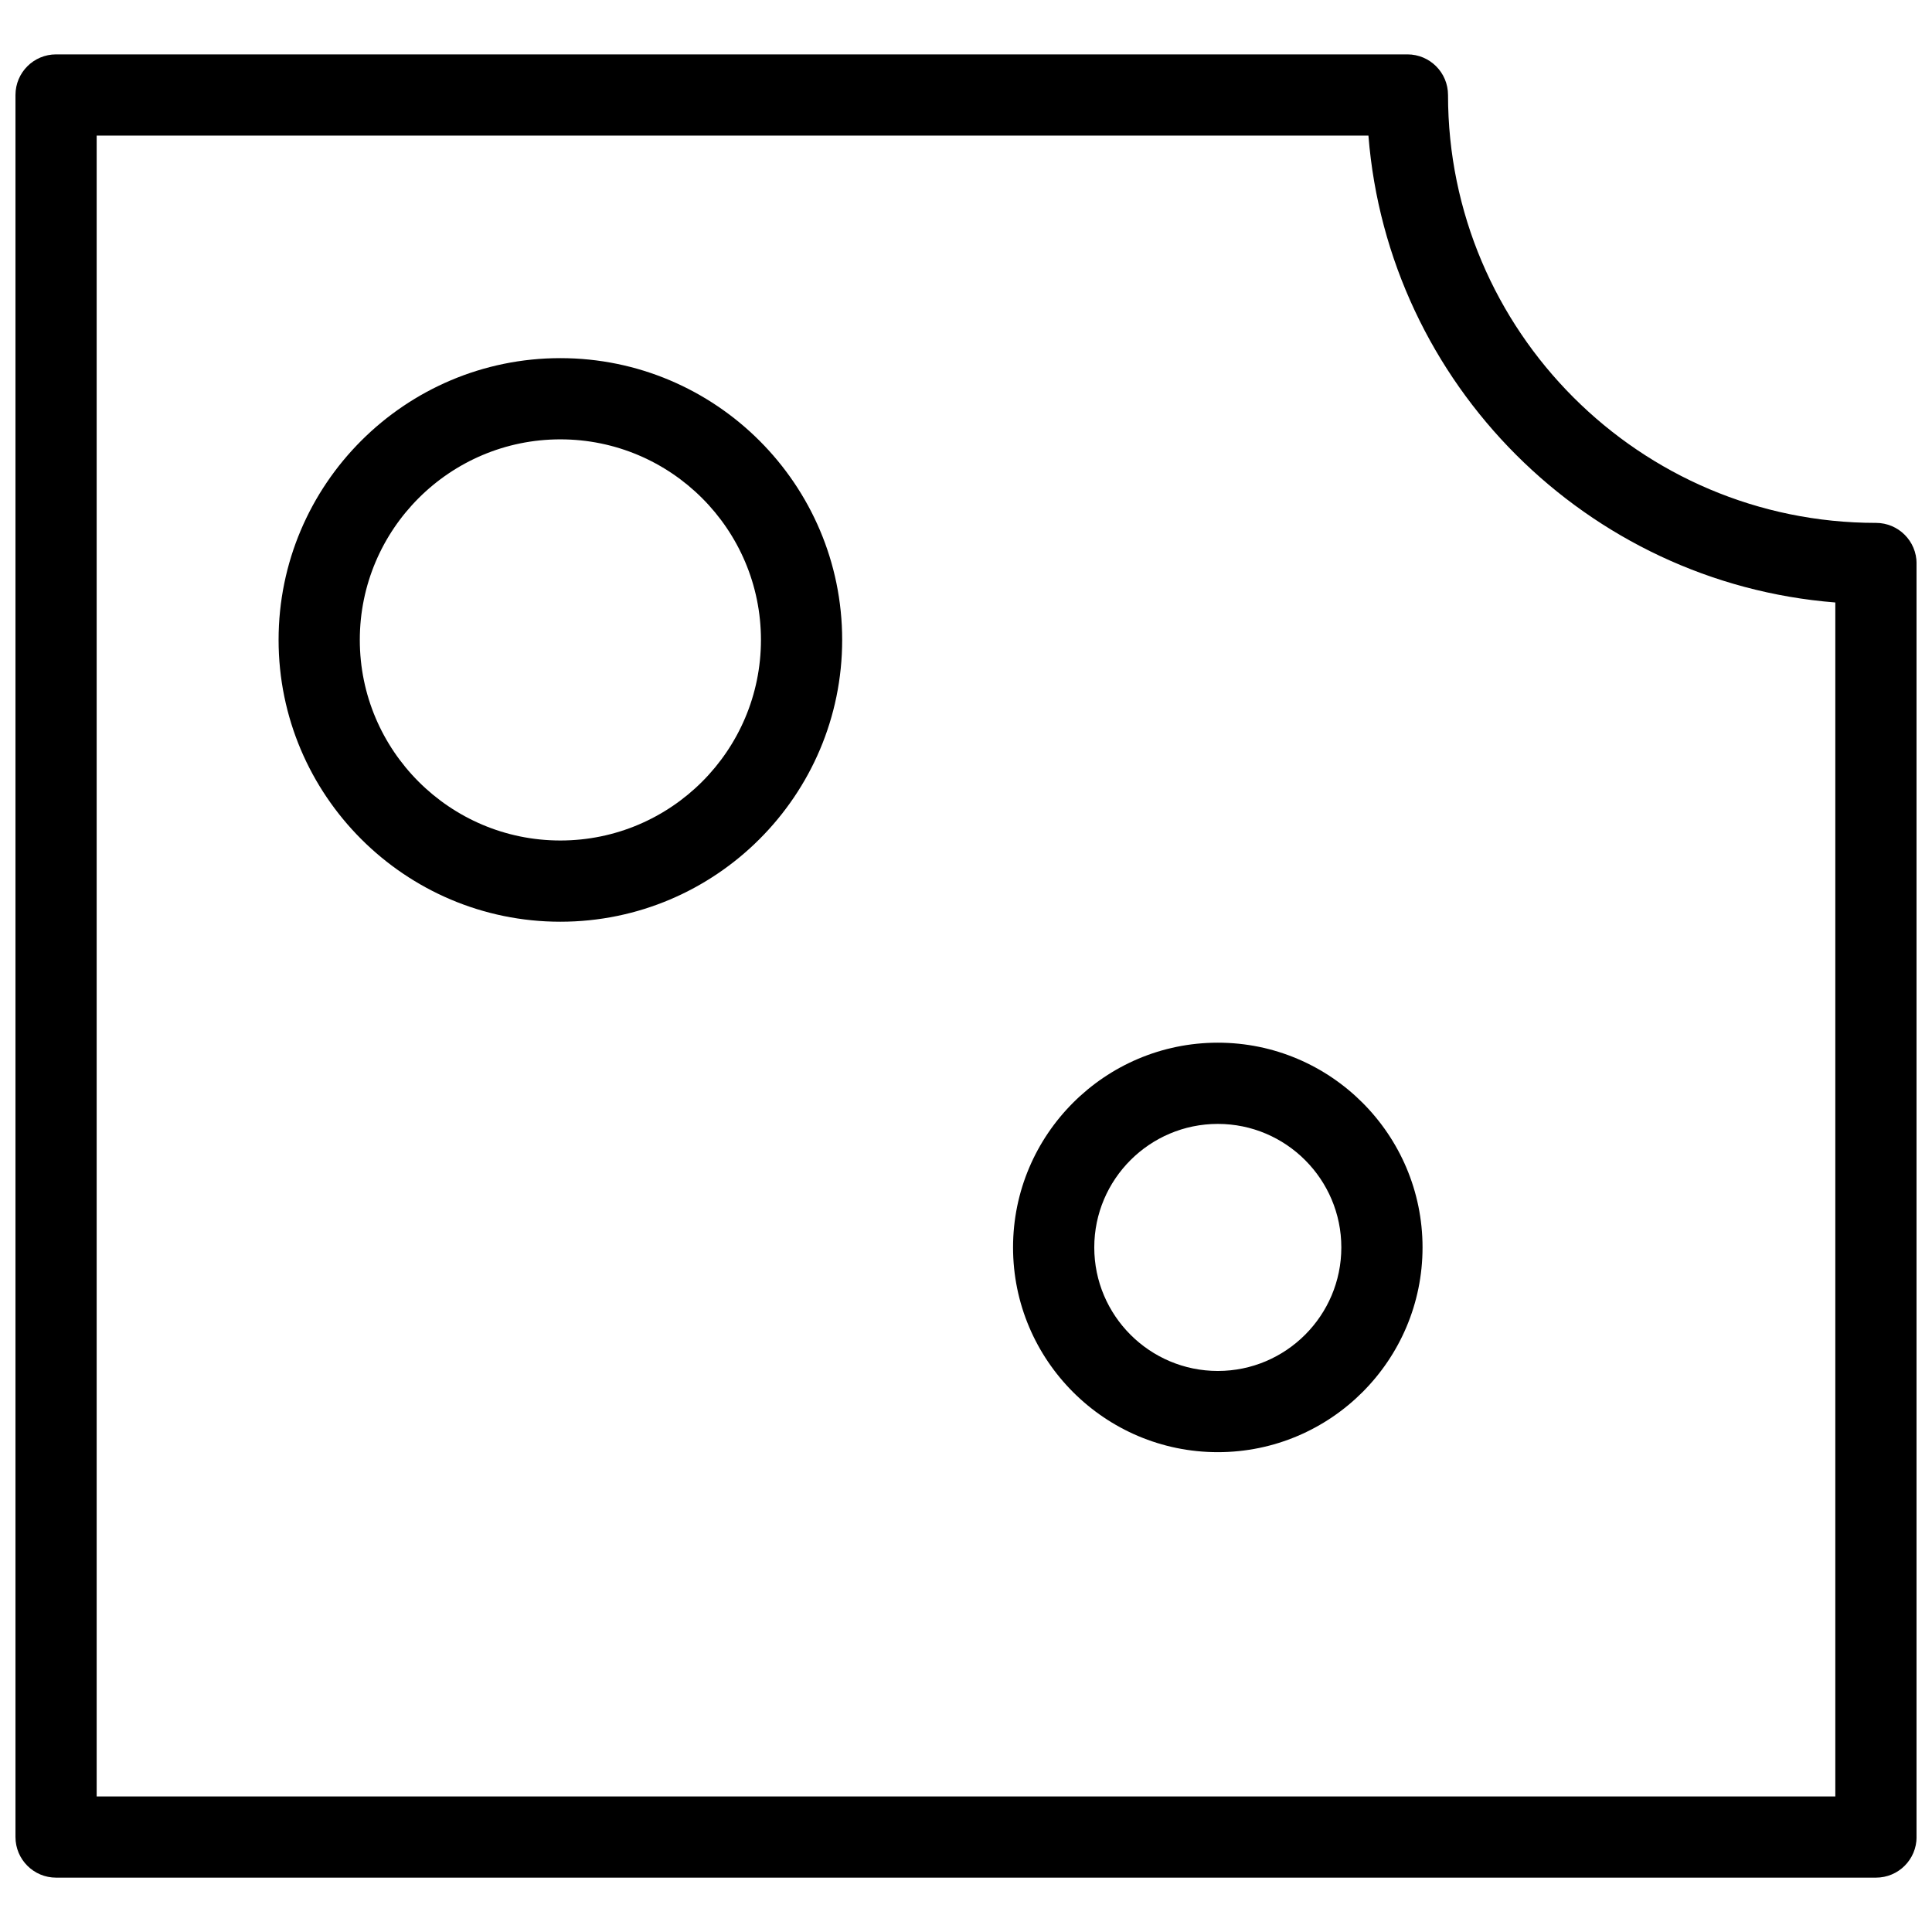 <?xml version="1.0" encoding="UTF-8"?>
<!-- Uploaded to: ICON Repo, www.svgrepo.com, Generator: ICON Repo Mixer Tools -->
<svg width="800px" height="800px" version="1.1" viewBox="144 144 512 512" xmlns="http://www.w3.org/2000/svg">
 <defs>
  <clipPath id="a">
   <path d="m148.09 158h503.81v484h-503.81z"/>
  </clipPath>
 </defs>
 <g clip-path="url(#a)">
  <path d="m292.5 238.91c-41.176 0-74.672 33.496-74.672 74.672 0 41.18 33.496 74.684 74.672 74.684 41.18 0 74.684-33.504 74.684-74.684 0-41.176-33.504-74.672-74.684-74.672zm0 127.83c-29.305 0-53.148-23.848-53.148-53.16 0-29.305 23.844-53.148 53.148-53.148 29.312 0 53.16 23.844 53.16 53.148 0 29.312-23.848 53.16-53.16 53.16zm348.64-84.168c-62.531 0-113.4-50.867-113.4-113.4 0-5.945-4.816-10.762-10.758-10.762h-358.12c-5.945 0-10.762 4.816-10.762 10.762v461.66c0 5.945 4.816 10.762 10.762 10.762h482.29c5.945 0 10.762-4.816 10.762-10.762v-337.5c0-5.945-4.816-10.762-10.762-10.762zm-10.762 337.5h-460.76v-440.14h337.03c5.215 65.836 57.898 118.52 123.73 123.73zm-163.64-199.75c-29.926 0-54.27 24.344-54.27 54.254 0 29.918 24.344 54.262 54.27 54.262 29.914 0 54.25-24.344 54.25-54.262 0-29.91-24.336-54.254-54.25-54.254zm0 86.996c-18.059 0-32.746-14.684-32.746-32.738 0-18.051 14.691-32.734 32.746-32.734 18.051 0 32.727 14.684 32.727 32.734 0 18.055-14.676 32.738-32.727 32.738z"/>
 </g>
</svg>
